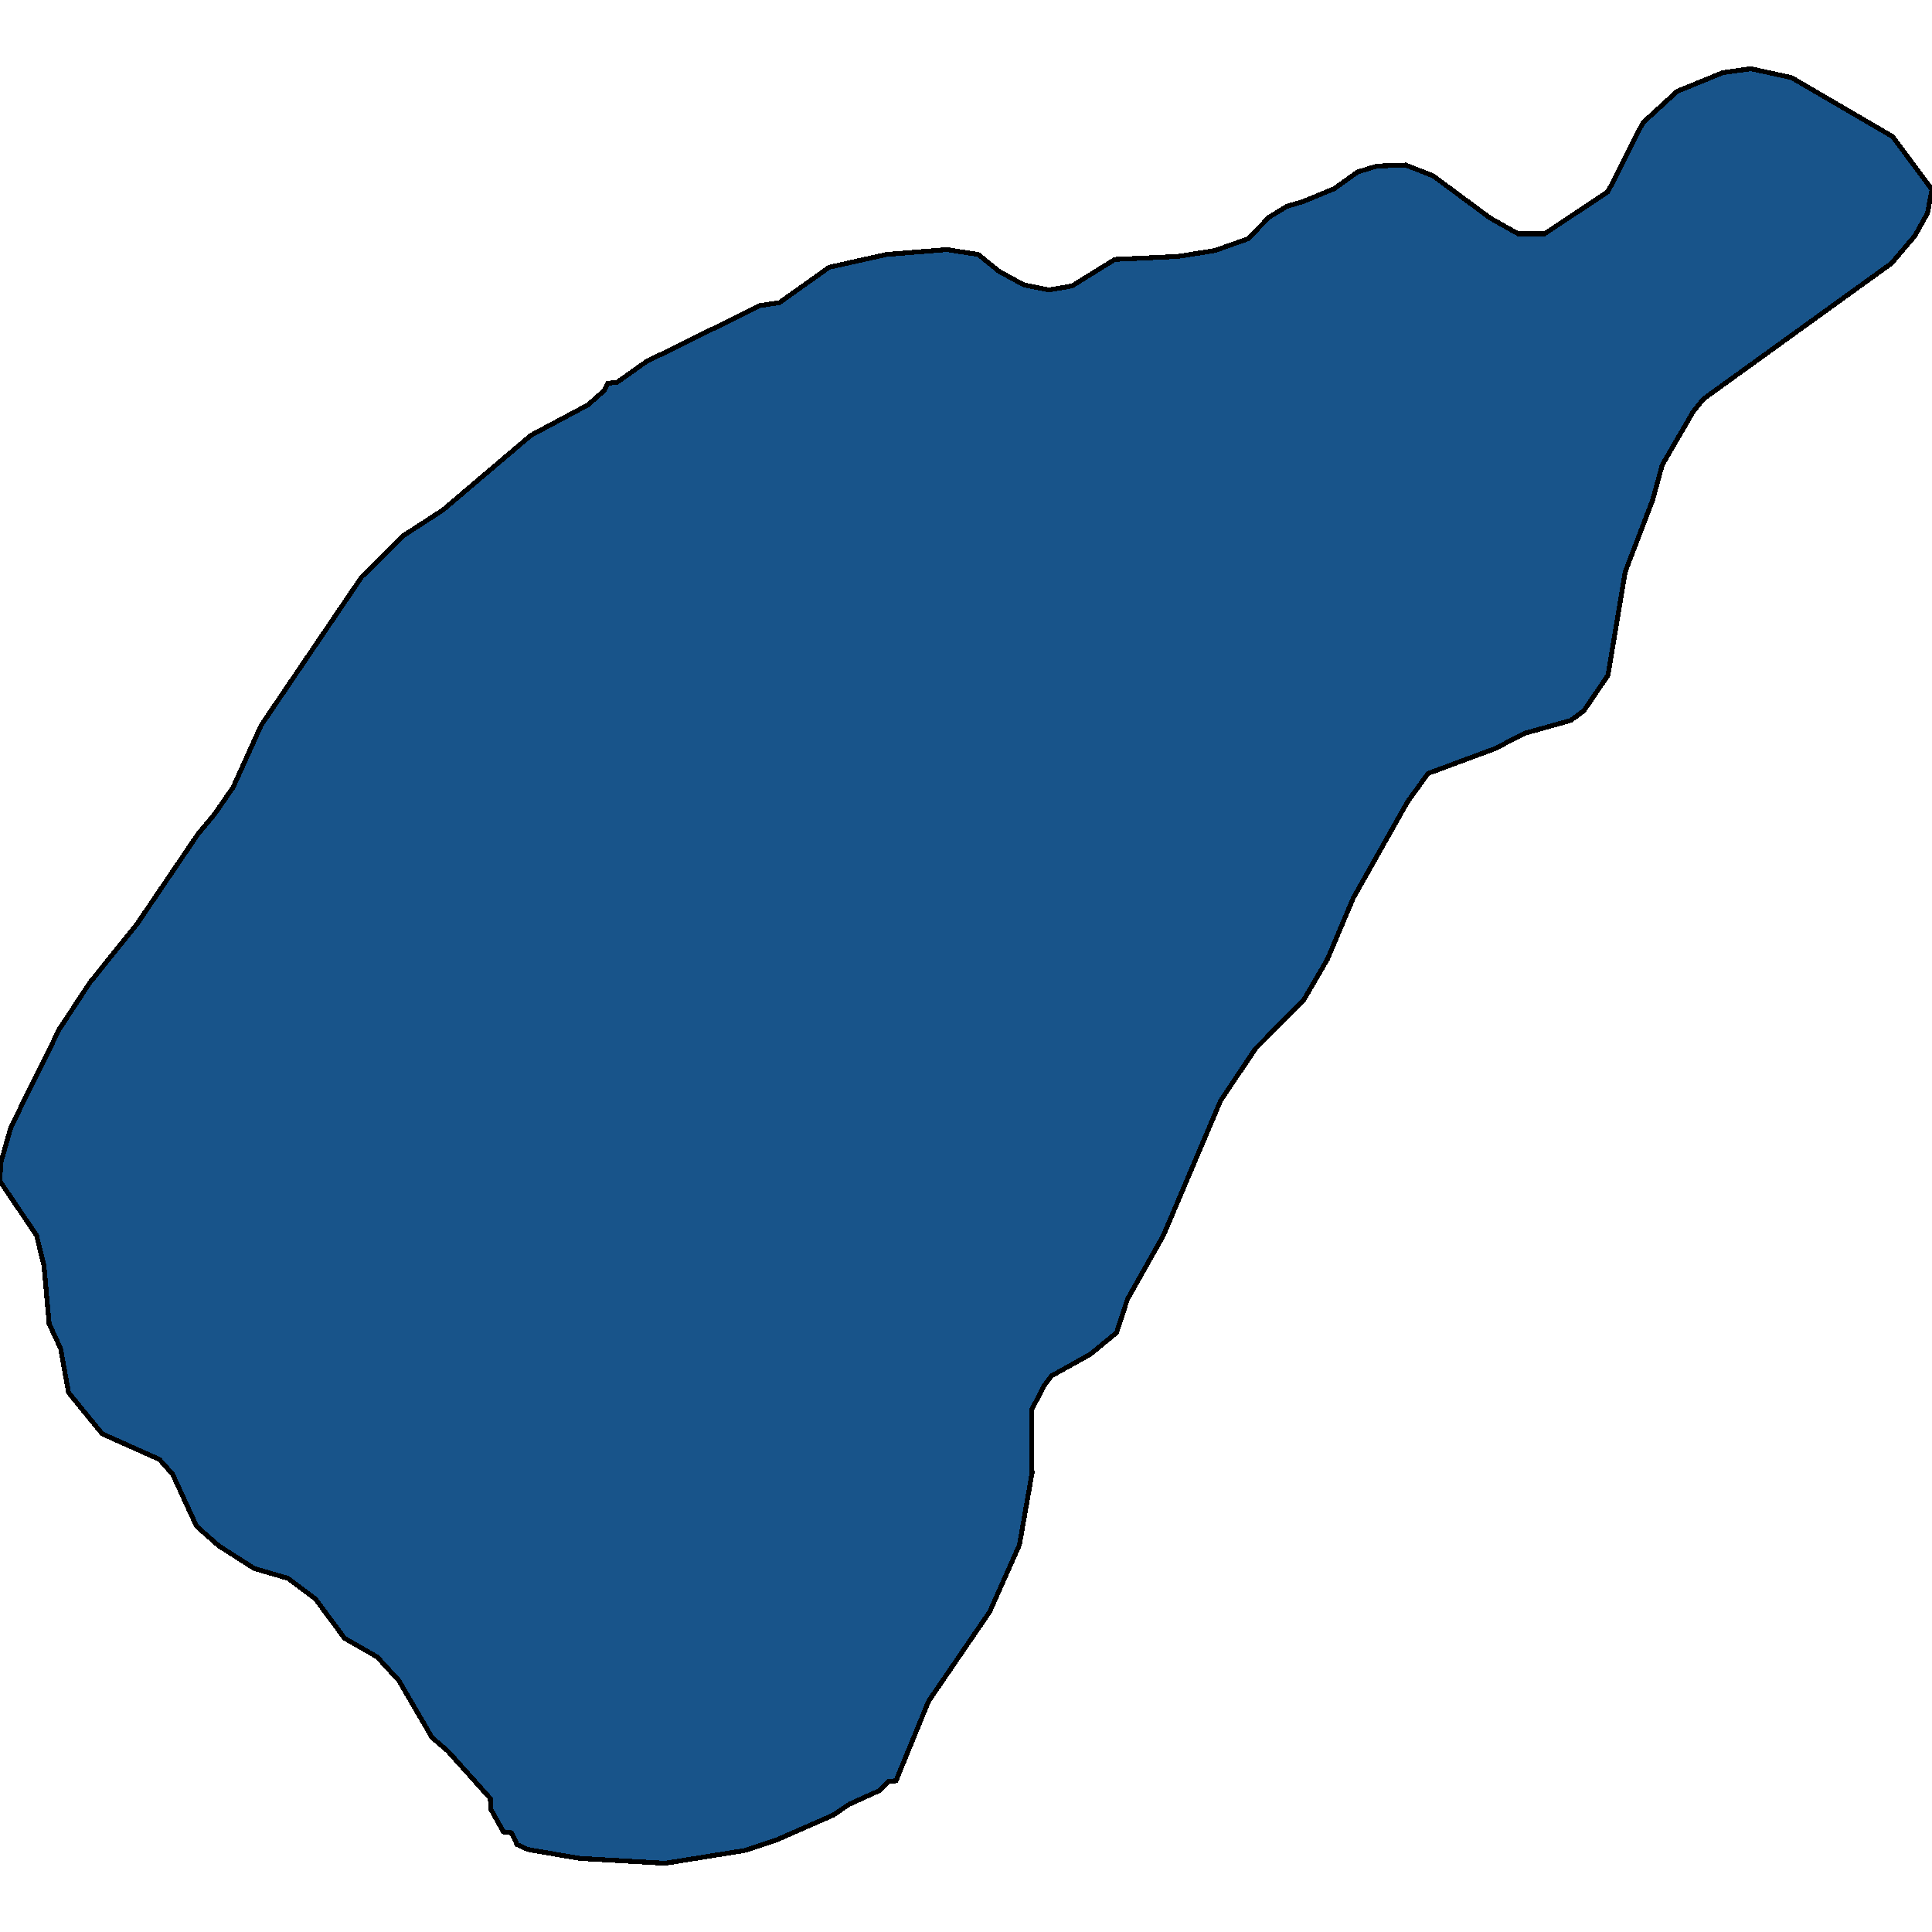 <svg xmlns="http://www.w3.org/2000/svg" width="400" height="400"><path style="stroke: black; fill: #18548a; shape-rendering: crispEdges; stroke-width: 1px;" d="M399.054,44.145L396.451,48.826L391.6,54.524L352.677,82.608L350.547,85.254L344.159,96.243L342.147,103.569L336.469,118.424L332.919,139.79L327.95,147.116L325.229,149.151L315.765,151.796L309.376,155.052L295.652,160.139L291.393,166.04L280.154,185.981L274.83,198.596L269.861,207.142L259.923,217.112L252.706,227.896L240.875,255.771L233.422,268.995L231.174,275.913L225.732,280.389L217.687,284.865L216.149,286.899L213.546,291.986L213.665,305.006L211.062,319.858L204.91,333.692L192.251,352.205L185.507,368.683L183.851,368.887L182.076,370.718L175.806,373.566L172.493,375.803L160.899,380.889L154.156,383.127L137.711,385.771L119.965,384.754L109.317,382.923L107.069,381.906L105.886,379.465L104.23,379.262L101.627,374.583L101.508,372.345L92.754,362.58L89.441,359.732L82.579,347.933L78.083,343.05L71.34,339.185L65.306,331.047L59.627,326.775L52.647,324.741L45.312,320.061L40.698,315.993L35.729,305.21L33.008,302.158L21.177,296.868L14.197,288.324L12.541,279.168L10.175,274.082L9.11,262.078L7.572,255.771L0,244.58L0.118,240.918L2.248,233.39L12.304,213.043L18.574,203.48L28.394,191.271L40.935,172.755L44.484,168.482L48.27,162.988L54.067,150.168L74.889,119.441L83.526,110.895L91.689,105.604L109.908,90.138L121.739,83.829L125.17,80.777L125.88,79.352L127.773,79.149L133.807,74.875L157.35,63.275L161.372,62.665L171.665,55.338L183.496,52.693L196.037,51.675L202.544,52.693L206.803,56.153L212.008,59.002L217.214,60.019L221.946,59.205L230.819,53.71L243.833,53.1L251.523,51.879L258.385,49.437L262.762,44.959L266.43,42.721L269.861,41.703L276.25,39.058L281.1,35.598L285.123,34.377L291.038,34.173L296.717,36.412L308.548,45.163L314.345,48.419L319.787,48.419L332.919,39.668L340.136,25.422L347.235,18.91L356.699,15.043L362.496,14.229L370.896,16.06L391.837,28.271L400,39.261Z"></path></svg>